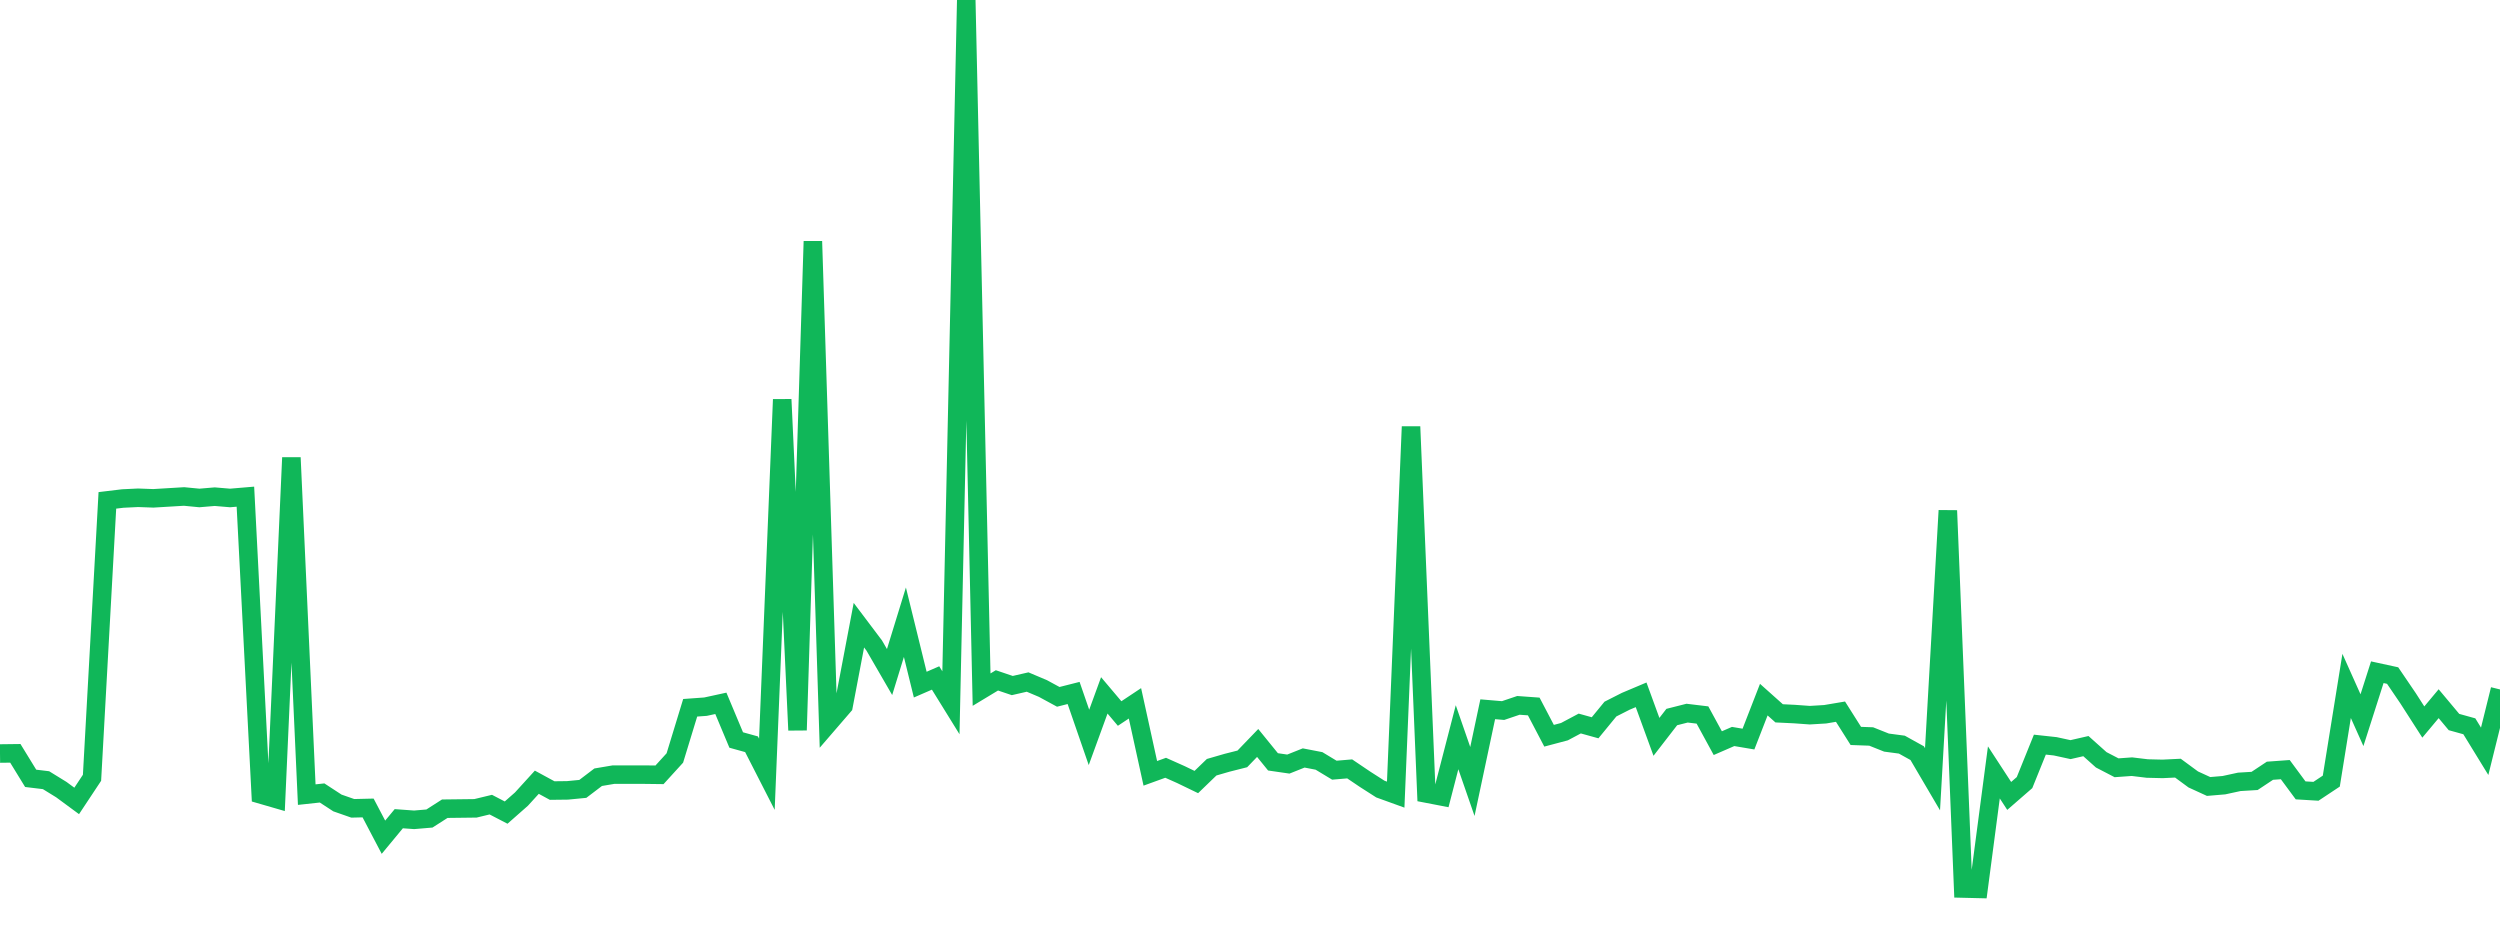 <?xml version="1.0" standalone="no"?>
<!DOCTYPE svg PUBLIC "-//W3C//DTD SVG 1.1//EN" "http://www.w3.org/Graphics/SVG/1.1/DTD/svg11.dtd">
<svg width="135" height="50" viewBox="0 0 135 50" preserveAspectRatio="none" class="sparkline" xmlns="http://www.w3.org/2000/svg"
xmlns:xlink="http://www.w3.org/1999/xlink"><path  class="sparkline--line" d="M 0 40.69 L 0 40.69 L 0.828 40.68 L 1.656 42.03 L 2.485 42.13 L 3.313 42.64 L 4.141 43.25 L 4.969 42 L 5.798 27.02 L 6.626 26.92 L 7.454 26.88 L 8.282 26.91 L 9.11 26.86 L 9.939 26.81 L 10.767 26.89 L 11.595 26.82 L 12.423 26.89 L 13.252 26.82 L 14.08 42.9 L 14.908 43.14 L 15.736 24.71 L 16.564 42.91 L 17.393 42.82 L 18.221 43.36 L 19.049 43.65 L 19.877 43.63 L 20.706 45.21 L 21.534 44.21 L 22.362 44.27 L 23.19 44.2 L 24.018 43.67 L 24.847 43.66 L 25.675 43.65 L 26.503 43.45 L 27.331 43.88 L 28.16 43.15 L 28.988 42.24 L 29.816 42.69 L 30.644 42.68 L 31.472 42.6 L 32.301 41.97 L 33.129 41.83 L 33.957 41.83 L 34.785 41.83 L 35.613 41.84 L 36.442 40.93 L 37.27 38.22 L 38.098 38.16 L 38.926 37.98 L 39.755 39.96 L 40.583 40.19 L 41.411 41.81 L 42.239 21.57 L 43.067 39.43 L 43.896 13.03 L 44.724 39.08 L 45.552 38.12 L 46.38 33.76 L 47.209 34.86 L 48.037 36.29 L 48.865 33.6 L 49.693 36.97 L 50.521 36.61 L 51.35 37.95 L 52.178 0 L 53.006 37.24 L 53.834 36.74 L 54.663 37.02 L 55.491 36.83 L 56.319 37.18 L 57.147 37.63 L 57.975 37.42 L 58.804 39.82 L 59.632 37.55 L 60.46 38.53 L 61.288 37.98 L 62.117 41.76 L 62.945 41.46 L 63.773 41.83 L 64.601 42.23 L 65.429 41.43 L 66.258 41.19 L 67.086 40.98 L 67.914 40.12 L 68.742 41.14 L 69.571 41.26 L 70.399 40.93 L 71.227 41.09 L 72.055 41.59 L 72.883 41.52 L 73.712 42.08 L 74.54 42.61 L 75.368 42.91 L 76.196 23.04 L 77.025 42.85 L 77.853 43.01 L 78.681 39.81 L 79.509 42.2 L 80.337 38.3 L 81.166 38.37 L 81.994 38.09 L 82.822 38.15 L 83.65 39.73 L 84.479 39.51 L 85.307 39.07 L 86.135 39.3 L 86.963 38.29 L 87.791 37.87 L 88.62 37.52 L 89.448 39.79 L 90.276 38.72 L 91.104 38.51 L 91.933 38.61 L 92.761 40.13 L 93.589 39.77 L 94.417 39.91 L 95.245 37.78 L 96.074 38.52 L 96.902 38.56 L 97.73 38.62 L 98.558 38.57 L 99.387 38.43 L 100.215 39.74 L 101.043 39.77 L 101.871 40.1 L 102.699 40.21 L 103.528 40.67 L 104.356 42.08 L 105.184 27.57 L 106.012 47.98 L 106.84 48 L 107.669 41.71 L 108.497 42.98 L 109.325 42.26 L 110.153 40.21 L 110.982 40.3 L 111.81 40.48 L 112.638 40.29 L 113.466 41.03 L 114.294 41.46 L 115.123 41.4 L 115.951 41.5 L 116.779 41.52 L 117.607 41.48 L 118.436 42.09 L 119.264 42.47 L 120.092 42.4 L 120.92 42.22 L 121.748 42.17 L 122.577 41.62 L 123.405 41.56 L 124.233 42.68 L 125.061 42.73 L 125.89 42.18 L 126.718 37.04 L 127.546 38.89 L 128.374 36.3 L 129.202 36.48 L 130.031 37.7 L 130.859 38.99 L 131.687 38 L 132.515 38.99 L 133.344 39.22 L 134.172 40.57 L 135 37.23" fill="none" stroke-width="1" stroke="#10b759"></path></svg>